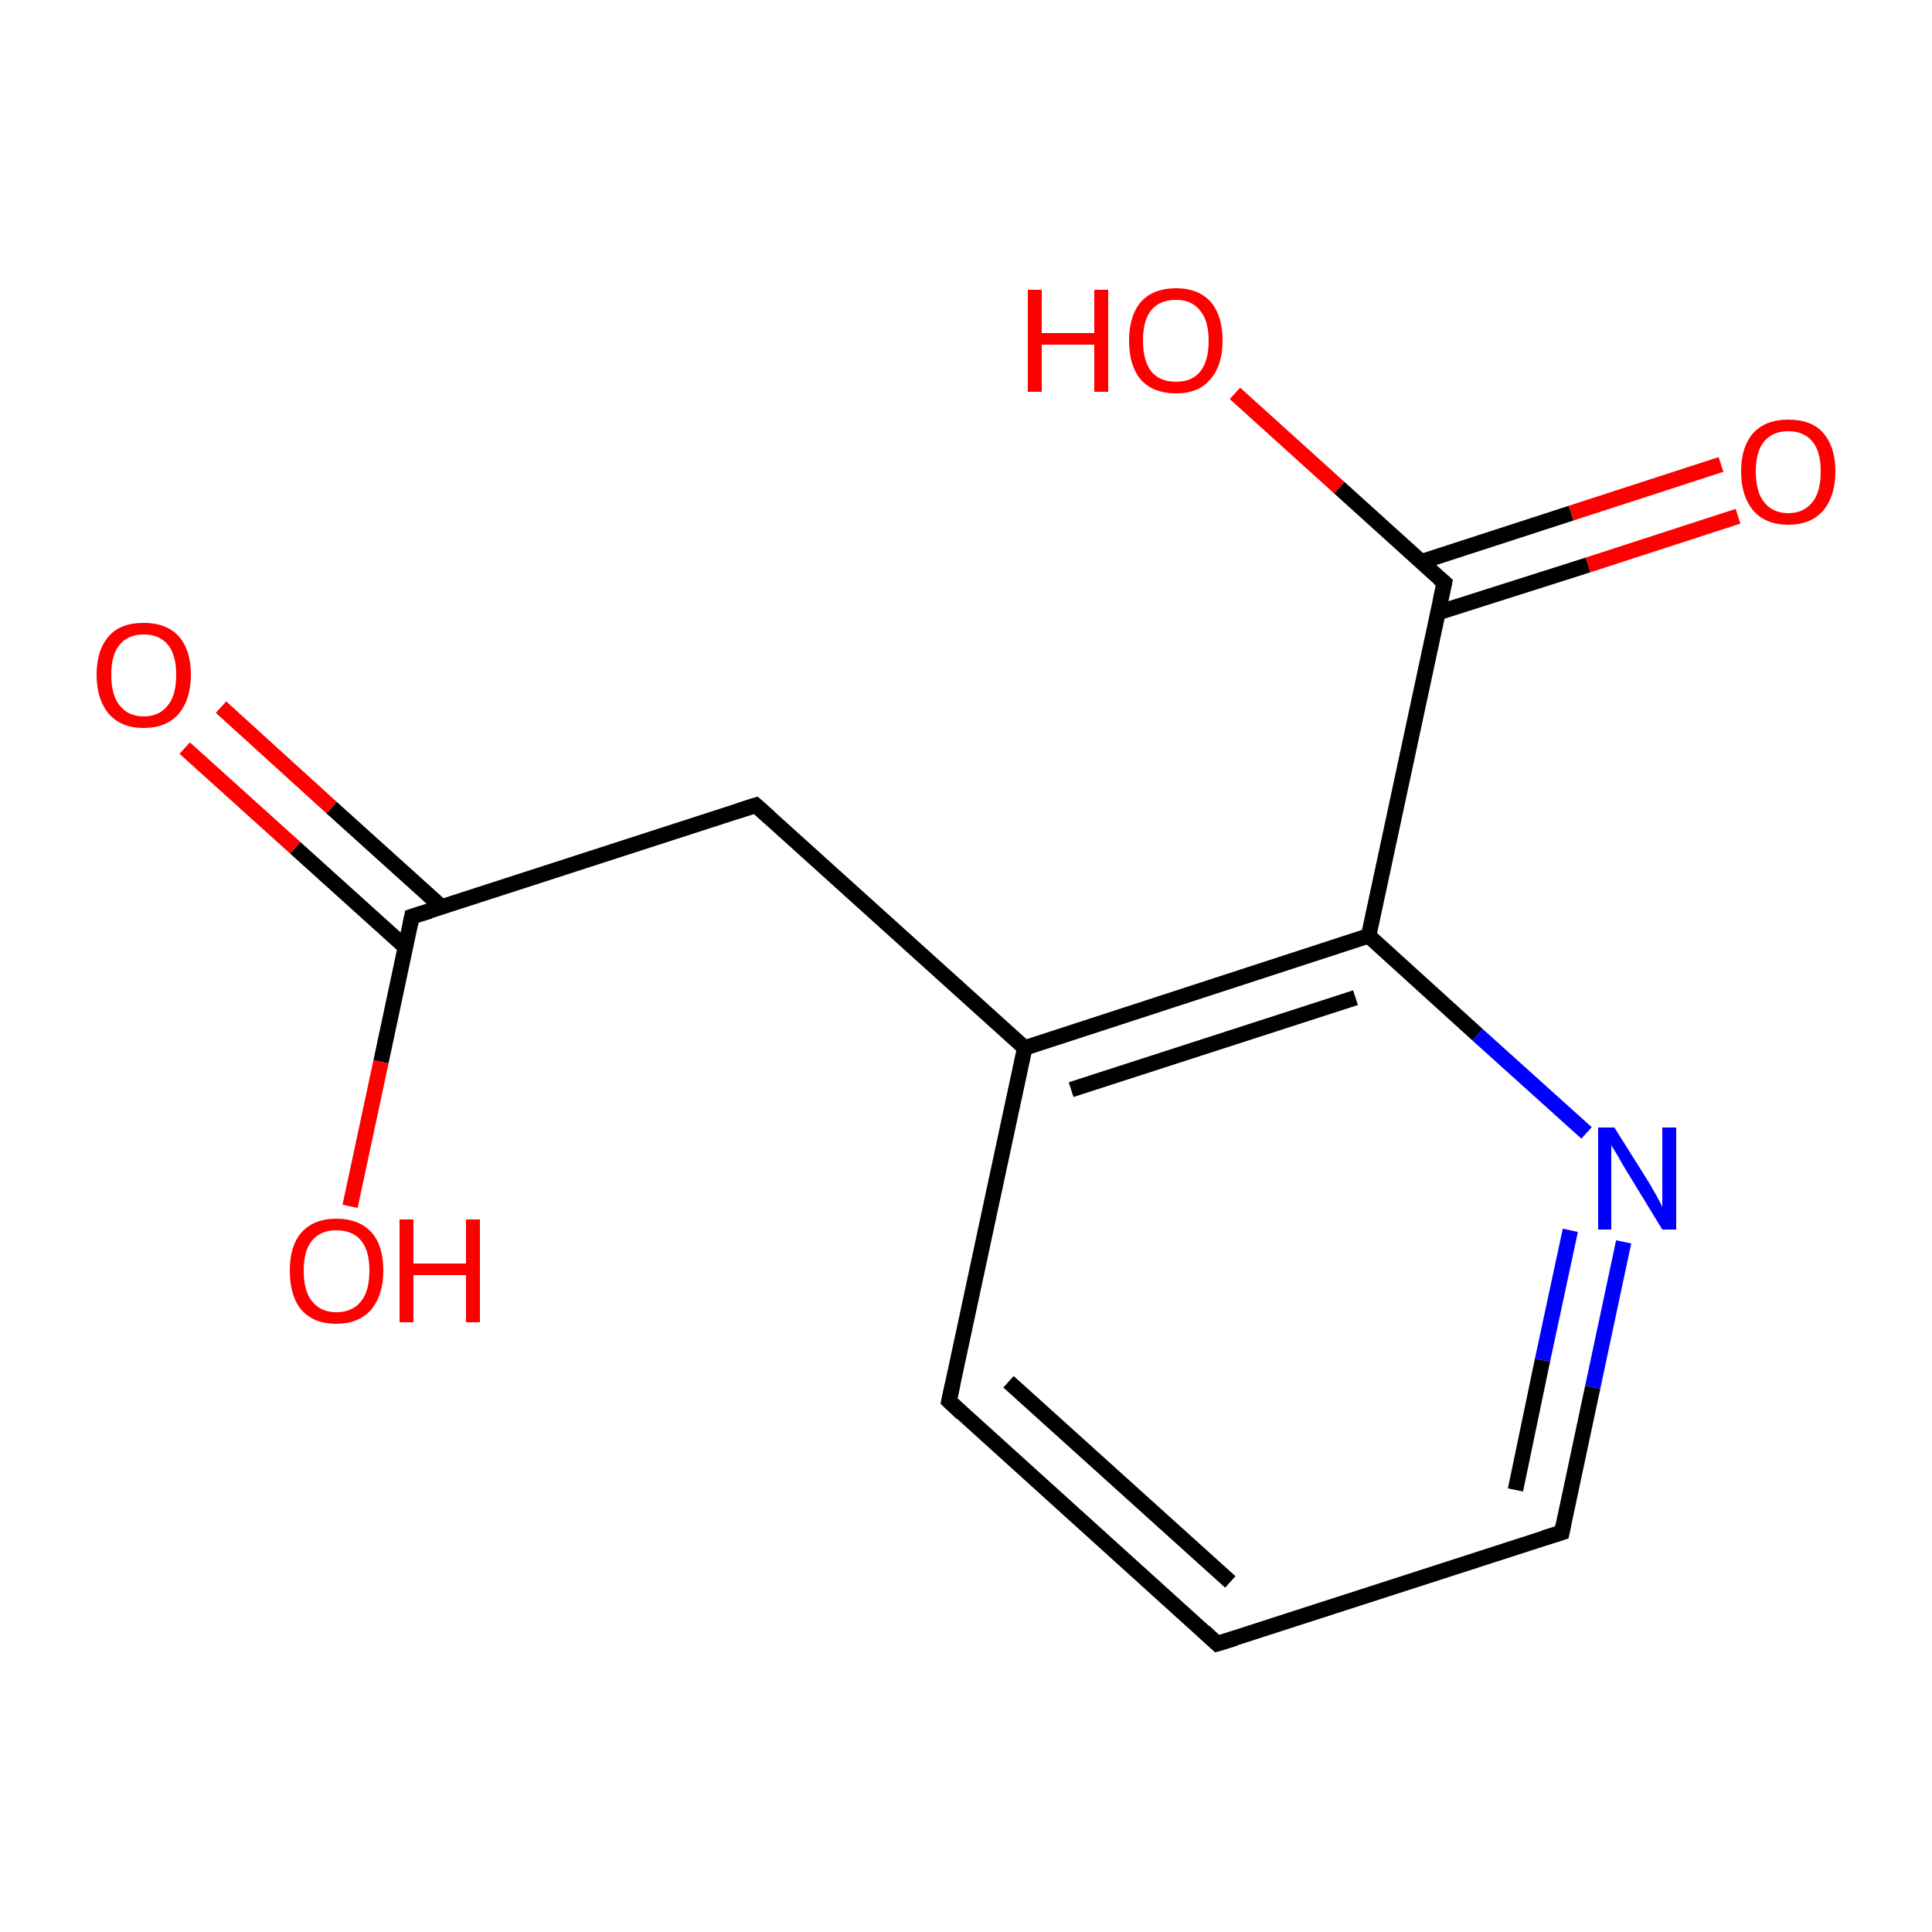 <?xml version='1.0' encoding='iso-8859-1'?>
<svg version='1.1' baseProfile='full'
              xmlns='http://www.w3.org/2000/svg'
                      xmlns:rdkit='http://www.rdkit.org/xml'
                      xmlns:xlink='http://www.w3.org/1999/xlink'
                  xml:space='preserve'
width='250px' height='250px' viewBox='0 0 250 250'>
<!-- END OF HEADER -->
<rect style='opacity:1.0;fill:#FFFFFF;stroke:none' width='250.0' height='250.0' x='0.0' y='0.0'> </rect>
<path class='bond-0 atom-0 atom-1' d='M 157.5,212.7 L 122.8,181.3' style='fill:none;fill-rule:evenodd;stroke:#000000;stroke-width:2.0px;stroke-linecap:butt;stroke-linejoin:miter;stroke-opacity:1' />
<path class='bond-0 atom-0 atom-1' d='M 159.2,204.7 L 130.5,178.8' style='fill:none;fill-rule:evenodd;stroke:#000000;stroke-width:2.0px;stroke-linecap:butt;stroke-linejoin:miter;stroke-opacity:1' />
<path class='bond-1 atom-0 atom-2' d='M 157.5,212.7 L 202.1,198.3' style='fill:none;fill-rule:evenodd;stroke:#000000;stroke-width:2.0px;stroke-linecap:butt;stroke-linejoin:miter;stroke-opacity:1' />
<path class='bond-2 atom-1 atom-4' d='M 122.8,181.3 L 132.6,135.6' style='fill:none;fill-rule:evenodd;stroke:#000000;stroke-width:2.0px;stroke-linecap:butt;stroke-linejoin:miter;stroke-opacity:1' />
<path class='bond-3 atom-2 atom-8' d='M 202.1,198.3 L 206.1,179.5' style='fill:none;fill-rule:evenodd;stroke:#000000;stroke-width:2.0px;stroke-linecap:butt;stroke-linejoin:miter;stroke-opacity:1' />
<path class='bond-3 atom-2 atom-8' d='M 206.1,179.5 L 210.1,160.7' style='fill:none;fill-rule:evenodd;stroke:#0000FF;stroke-width:2.0px;stroke-linecap:butt;stroke-linejoin:miter;stroke-opacity:1' />
<path class='bond-3 atom-2 atom-8' d='M 196.1,192.8 L 199.6,176.0' style='fill:none;fill-rule:evenodd;stroke:#000000;stroke-width:2.0px;stroke-linecap:butt;stroke-linejoin:miter;stroke-opacity:1' />
<path class='bond-3 atom-2 atom-8' d='M 199.6,176.0 L 203.2,159.2' style='fill:none;fill-rule:evenodd;stroke:#0000FF;stroke-width:2.0px;stroke-linecap:butt;stroke-linejoin:miter;stroke-opacity:1' />
<path class='bond-4 atom-3 atom-4' d='M 97.8,104.2 L 132.6,135.6' style='fill:none;fill-rule:evenodd;stroke:#000000;stroke-width:2.0px;stroke-linecap:butt;stroke-linejoin:miter;stroke-opacity:1' />
<path class='bond-5 atom-3 atom-5' d='M 97.8,104.2 L 53.3,118.6' style='fill:none;fill-rule:evenodd;stroke:#000000;stroke-width:2.0px;stroke-linecap:butt;stroke-linejoin:miter;stroke-opacity:1' />
<path class='bond-6 atom-4 atom-6' d='M 132.6,135.6 L 177.1,121.1' style='fill:none;fill-rule:evenodd;stroke:#000000;stroke-width:2.0px;stroke-linecap:butt;stroke-linejoin:miter;stroke-opacity:1' />
<path class='bond-6 atom-4 atom-6' d='M 138.6,141.0 L 175.4,129.1' style='fill:none;fill-rule:evenodd;stroke:#000000;stroke-width:2.0px;stroke-linecap:butt;stroke-linejoin:miter;stroke-opacity:1' />
<path class='bond-7 atom-5 atom-9' d='M 57.2,117.4 L 42.9,104.5' style='fill:none;fill-rule:evenodd;stroke:#000000;stroke-width:2.0px;stroke-linecap:butt;stroke-linejoin:miter;stroke-opacity:1' />
<path class='bond-7 atom-5 atom-9' d='M 42.9,104.5 L 28.6,91.5' style='fill:none;fill-rule:evenodd;stroke:#FF0000;stroke-width:2.0px;stroke-linecap:butt;stroke-linejoin:miter;stroke-opacity:1' />
<path class='bond-7 atom-5 atom-9' d='M 52.5,122.6 L 38.2,109.7' style='fill:none;fill-rule:evenodd;stroke:#000000;stroke-width:2.0px;stroke-linecap:butt;stroke-linejoin:miter;stroke-opacity:1' />
<path class='bond-7 atom-5 atom-9' d='M 38.2,109.7 L 23.9,96.8' style='fill:none;fill-rule:evenodd;stroke:#FF0000;stroke-width:2.0px;stroke-linecap:butt;stroke-linejoin:miter;stroke-opacity:1' />
<path class='bond-8 atom-5 atom-10' d='M 53.3,118.6 L 49.3,137.4' style='fill:none;fill-rule:evenodd;stroke:#000000;stroke-width:2.0px;stroke-linecap:butt;stroke-linejoin:miter;stroke-opacity:1' />
<path class='bond-8 atom-5 atom-10' d='M 49.3,137.4 L 45.3,156.1' style='fill:none;fill-rule:evenodd;stroke:#FF0000;stroke-width:2.0px;stroke-linecap:butt;stroke-linejoin:miter;stroke-opacity:1' />
<path class='bond-9 atom-6 atom-7' d='M 177.1,121.1 L 186.9,75.4' style='fill:none;fill-rule:evenodd;stroke:#000000;stroke-width:2.0px;stroke-linecap:butt;stroke-linejoin:miter;stroke-opacity:1' />
<path class='bond-10 atom-6 atom-8' d='M 177.1,121.1 L 191.2,133.9' style='fill:none;fill-rule:evenodd;stroke:#000000;stroke-width:2.0px;stroke-linecap:butt;stroke-linejoin:miter;stroke-opacity:1' />
<path class='bond-10 atom-6 atom-8' d='M 191.2,133.9 L 205.3,146.6' style='fill:none;fill-rule:evenodd;stroke:#0000FF;stroke-width:2.0px;stroke-linecap:butt;stroke-linejoin:miter;stroke-opacity:1' />
<path class='bond-11 atom-7 atom-11' d='M 186.0,79.3 L 205.5,73.1' style='fill:none;fill-rule:evenodd;stroke:#000000;stroke-width:2.0px;stroke-linecap:butt;stroke-linejoin:miter;stroke-opacity:1' />
<path class='bond-11 atom-7 atom-11' d='M 205.5,73.1 L 224.9,66.8' style='fill:none;fill-rule:evenodd;stroke:#FF0000;stroke-width:2.0px;stroke-linecap:butt;stroke-linejoin:miter;stroke-opacity:1' />
<path class='bond-11 atom-7 atom-11' d='M 183.9,72.7 L 203.3,66.4' style='fill:none;fill-rule:evenodd;stroke:#000000;stroke-width:2.0px;stroke-linecap:butt;stroke-linejoin:miter;stroke-opacity:1' />
<path class='bond-11 atom-7 atom-11' d='M 203.3,66.4 L 222.7,60.1' style='fill:none;fill-rule:evenodd;stroke:#FF0000;stroke-width:2.0px;stroke-linecap:butt;stroke-linejoin:miter;stroke-opacity:1' />
<path class='bond-12 atom-7 atom-12' d='M 186.9,75.4 L 173.3,63.1' style='fill:none;fill-rule:evenodd;stroke:#000000;stroke-width:2.0px;stroke-linecap:butt;stroke-linejoin:miter;stroke-opacity:1' />
<path class='bond-12 atom-7 atom-12' d='M 173.3,63.1 L 159.8,50.9' style='fill:none;fill-rule:evenodd;stroke:#FF0000;stroke-width:2.0px;stroke-linecap:butt;stroke-linejoin:miter;stroke-opacity:1' />
<path d='M 155.8,211.1 L 157.5,212.7 L 159.8,212.0' style='fill:none;stroke:#000000;stroke-width:2.0px;stroke-linecap:butt;stroke-linejoin:miter;stroke-opacity:1;' />
<path d='M 124.5,182.9 L 122.8,181.3 L 123.3,179.0' style='fill:none;stroke:#000000;stroke-width:2.0px;stroke-linecap:butt;stroke-linejoin:miter;stroke-opacity:1;' />
<path d='M 199.8,199.0 L 202.1,198.3 L 202.3,197.3' style='fill:none;stroke:#000000;stroke-width:2.0px;stroke-linecap:butt;stroke-linejoin:miter;stroke-opacity:1;' />
<path d='M 99.6,105.8 L 97.8,104.2 L 95.6,104.9' style='fill:none;stroke:#000000;stroke-width:2.0px;stroke-linecap:butt;stroke-linejoin:miter;stroke-opacity:1;' />
<path d='M 55.6,117.9 L 53.3,118.6 L 53.1,119.6' style='fill:none;stroke:#000000;stroke-width:2.0px;stroke-linecap:butt;stroke-linejoin:miter;stroke-opacity:1;' />
<path d='M 186.4,77.7 L 186.9,75.4 L 186.2,74.8' style='fill:none;stroke:#000000;stroke-width:2.0px;stroke-linecap:butt;stroke-linejoin:miter;stroke-opacity:1;' />
<path class='atom-8' d='M 208.9 145.9
L 213.3 152.9
Q 213.7 153.6, 214.4 154.8
Q 215.1 156.1, 215.1 156.2
L 215.1 145.9
L 216.9 145.9
L 216.9 159.1
L 215.1 159.1
L 210.4 151.4
Q 209.9 150.6, 209.3 149.5
Q 208.7 148.5, 208.5 148.2
L 208.5 159.1
L 206.8 159.1
L 206.8 145.9
L 208.9 145.9
' fill='#0000FF'/>
<path class='atom-9' d='M 12.5 87.3
Q 12.5 84.1, 14.1 82.3
Q 15.6 80.6, 18.6 80.6
Q 21.5 80.6, 23.1 82.3
Q 24.7 84.1, 24.7 87.3
Q 24.7 90.5, 23.1 92.4
Q 21.5 94.2, 18.6 94.2
Q 15.7 94.2, 14.1 92.4
Q 12.5 90.5, 12.5 87.3
M 18.6 92.7
Q 20.6 92.7, 21.7 91.3
Q 22.8 90.0, 22.8 87.3
Q 22.8 84.7, 21.7 83.4
Q 20.6 82.1, 18.6 82.1
Q 16.6 82.1, 15.5 83.4
Q 14.4 84.7, 14.4 87.3
Q 14.4 90.0, 15.5 91.3
Q 16.6 92.7, 18.6 92.7
' fill='#FF0000'/>
<path class='atom-10' d='M 37.5 164.4
Q 37.5 161.2, 39.0 159.5
Q 40.6 157.7, 43.5 157.7
Q 46.5 157.7, 48.1 159.5
Q 49.6 161.2, 49.6 164.4
Q 49.6 167.6, 48.0 169.5
Q 46.4 171.3, 43.5 171.3
Q 40.6 171.3, 39.0 169.5
Q 37.5 167.7, 37.5 164.4
M 43.5 169.8
Q 45.6 169.8, 46.7 168.4
Q 47.8 167.1, 47.8 164.4
Q 47.8 161.8, 46.7 160.5
Q 45.6 159.2, 43.5 159.2
Q 41.5 159.2, 40.4 160.5
Q 39.3 161.8, 39.3 164.4
Q 39.3 167.1, 40.4 168.4
Q 41.5 169.8, 43.5 169.8
' fill='#FF0000'/>
<path class='atom-10' d='M 51.7 157.8
L 53.5 157.8
L 53.5 163.5
L 60.3 163.5
L 60.3 157.8
L 62.1 157.8
L 62.1 171.1
L 60.3 171.1
L 60.3 165.0
L 53.5 165.0
L 53.5 171.1
L 51.7 171.1
L 51.7 157.8
' fill='#FF0000'/>
<path class='atom-11' d='M 225.3 61.0
Q 225.3 57.8, 226.9 56.0
Q 228.5 54.3, 231.4 54.3
Q 234.4 54.3, 235.9 56.0
Q 237.5 57.8, 237.5 61.0
Q 237.5 64.2, 235.9 66.1
Q 234.3 67.9, 231.4 67.9
Q 228.5 67.9, 226.9 66.1
Q 225.3 64.2, 225.3 61.0
M 231.4 66.4
Q 233.4 66.4, 234.5 65.0
Q 235.6 63.7, 235.6 61.0
Q 235.6 58.4, 234.5 57.1
Q 233.4 55.8, 231.4 55.8
Q 229.4 55.8, 228.3 57.1
Q 227.2 58.4, 227.2 61.0
Q 227.2 63.7, 228.3 65.0
Q 229.4 66.4, 231.4 66.4
' fill='#FF0000'/>
<path class='atom-12' d='M 133.0 37.5
L 134.8 37.5
L 134.8 43.1
L 141.6 43.1
L 141.6 37.5
L 143.4 37.5
L 143.4 50.7
L 141.6 50.7
L 141.6 44.6
L 134.8 44.6
L 134.8 50.7
L 133.0 50.7
L 133.0 37.5
' fill='#FF0000'/>
<path class='atom-12' d='M 146.1 44.1
Q 146.1 40.9, 147.6 39.1
Q 149.2 37.3, 152.2 37.3
Q 155.1 37.3, 156.7 39.1
Q 158.2 40.9, 158.2 44.1
Q 158.2 47.3, 156.6 49.1
Q 155.1 50.9, 152.2 50.9
Q 149.2 50.9, 147.6 49.1
Q 146.1 47.3, 146.1 44.1
M 152.2 49.4
Q 154.2 49.4, 155.3 48.1
Q 156.4 46.7, 156.4 44.1
Q 156.4 41.5, 155.3 40.2
Q 154.2 38.8, 152.2 38.8
Q 150.1 38.8, 149.0 40.1
Q 147.9 41.4, 147.9 44.1
Q 147.9 46.7, 149.0 48.1
Q 150.1 49.4, 152.2 49.4
' fill='#FF0000'/>
</svg>
